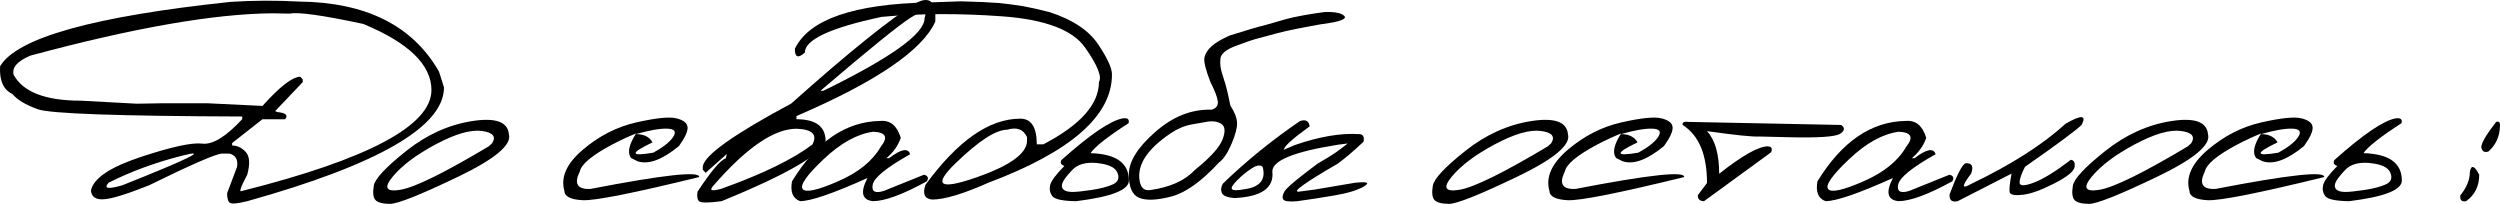 <?xml version="1.0" encoding="UTF-8"?> <svg xmlns="http://www.w3.org/2000/svg" id="_Слой_2" data-name="Слой 2" viewBox="0 0 809.79 66.04"><g id="_Слой_1-2" data-name="Слой 1"><g><path d="M96.99.51c21.6.24,36.67,7.79,45.19,22.65l1.64,5.14c0,12.7-21.24,24.99-63.73,36.87-3.05.75-4.9.94-5.55.56-.65-.38-.98-1.42-.98-3.13l3.24-8.58c.34-2.29-.46-3.71-2.41-4.26h-2.46c-1.82,0-9.71,3.42-23.67,10.27-7.12,2.84-11.99,4.35-14.61,4.52s-4.01-.77-4.19-2.83c.79-3.94,6.15-7.56,16.1-10.86,9.95-3.3,16.6-4.75,19.95-4.34,3.35.41,7.67-2.23,12.94-7.91v-.87c-40.23-.14-62.31-.92-66.25-2.36-3.94-1.44-6.66-3.08-8.17-4.93C1.1,29.08-.24,26.08.03,21.46,5.48,12.25,30.35,5.3,74.65.61c7.36-.48,14.81-.51,22.34-.1ZM4.45,24.29c3.08,5.55,10.32,8.32,21.72,8.32l18.13.98,8.88-.15h13.87l17.97.87c5.65-6.3,9.74-9.45,12.27-9.45l.77.87v.87l-8.94,9.4.82.31c2.67.27,3.47,1.04,2.41,2.31h-7.34l-9.81,7.7v.82c1.68,0,3.15.7,4.42,2.11,1.27,1.4,1.42,3.85.46,7.34-2.12,4-2.72,5.77-1.8,5.29,40.98-10.3,61.47-21.21,61.47-32.71,0-8.18-7.36-15.32-22.08-21.42-13.18-2.81-21.09-3.92-23.73-3.34l-5.7-.1c-18.9.14-45.04,4.71-78.42,13.71-4.25,1.81-6.04,3.9-5.39,6.26ZM35.21,59.16c-1.75,1.92-.29,2.21,4.37.87,21.71-8.63,28.21-11.84,19.51-9.63s-16.66,5.13-23.88,8.76Z"></path><path d="M152.87,39.23c7.6-1.2,11.59.21,11.97,4.21,1.03,3.46-4.54,8.1-16.69,13.92-12.15,5.82-19.45,8.71-21.88,8.68-2.43-.03-4-.47-4.7-1.31-.7-.84-.86-2.37-.49-4.6.38-2.22,3.87-5.96,10.48-11.22,6.61-5.25,13.71-8.48,21.31-9.68ZM127.19,57.23c-2.98,3.61-2.13,5.02,2.54,4.24,4.67-.79,14.2-5.48,28.58-14.07l1.08-.98c1.4-2.19.29-3.53-3.34-4-3.63-.48-8.6.97-14.92,4.34-6.32,3.37-10.96,6.87-13.94,10.48Z"></path><path d="M206.17,39.64c6.33-1.44,10.64-1.88,12.92-1.31,2.28.56,3.48,1.51,3.62,2.82.14,1.32-.79,3.36-2.77,6.14-5.44,4.49-9.93,6.13-13.45,4.93l-2.05-1.03c-1.3-1.61-.77-4.26,1.59-7.96-2.4.96-4.91,2.12-7.55,3.49-6.68,3.53-10.24,6.49-10.68,8.88-1.95,3.9-.8,5.77,3.44,5.6,23.76-4.59,35.5-5.87,35.23-3.85-21.26,5.21-33.84,7.7-37.75,7.5-3.9-.21-5.87-1.21-5.91-3.03-1.27-4.42.73-8.86,5.98-13.33s11.05-7.42,17.38-8.86ZM205.97,43.44c2.6,0,4.4.89,5.39,2.67-7.39,3.53-7.31,4.64.26,3.34,3.25-1.78,5.41-3.5,6.47-5.16,1.06-1.66.42-2.53-1.93-2.62-2.35-.08-5.74.51-10.19,1.77Z"></path><path d="M296.91.87c3.59-1.81,5.61-.79,6.06,3.08v3.03c-4.18,9.31-19.17,19.51-44.99,30.61v1.03c6.3,0,9.45,2.38,9.45,7.14-1.4,4.31-12.63,10.78-33.69,19.41-4.21.55-6.62.56-7.24.05s-.8-1.56-.56-3.13c4.48-6.78,7.53-10.37,9.14-10.78l.36-1.44-6.88,6.11-.92-1.03v-1.03c.45-3.59,10-10.39,28.66-20.39,18.73-16.71,32.27-27.59,40.62-32.66ZM233.75,61.11c13.35-4.79,23.16-9.57,29.43-14.33,1.64-3.22-.09-4.91-5.19-5.08-7.26,0-16.21,6.13-26.86,18.38-1.54,1.64-.67,1.99,2.62,1.03ZM265.74,29.42h.92c21.88-10.68,32.82-18.5,32.82-23.47.89-2.57-.56-2.68-4.34-.33-3.78,2.35-13.58,10.28-29.4,23.8Z"></path><path d="M285.1,39.18c3.25-.31,5.48,1.52,6.68,5.49-.89,2.53-2.45,4.72-4.67,6.57h.87c3.9-2.98,6.18-3.41,6.83-1.28-7.63,4.28-11.67,7.56-12.12,9.83-.45,2.28.77,2.95,3.65,2.03l12.99-5.24c1.27.38,1.56,1.1.87,2.16-7.81,4.28-13.63,6.42-17.46,6.42-3.56-.41-4.14-2.91-1.75-7.5-11.13,5-18.4,7.5-21.83,7.5-2.36-.86-3.24-3-2.62-6.42,7.87-12.84,17.39-19.36,28.55-19.57ZM266.82,51.53c-5.48,5.19-7.75,8.41-6.83,9.68.92,1.27,4.72.45,11.38-2.44,6.66-2.89,11.31-6.65,13.94-11.27,2.46-3.05,1.64-4.66-2.46-4.83-5.21.72-10.55,3.67-16.02,8.86Z"></path><path d="M318.95.71l4.62.26,3.9.46,3.95.57c2.26.41,5.14,1.06,8.63,1.95,7.43,2.43,12.66,5.92,15.69,10.45,3.03,4.54,4.51,7.8,4.44,9.78,0,13.32-13.35,24.99-40.06,35.02-8.18,3.63-14.24,5.44-18.18,5.44-2.46-.24-3.18-1.83-2.16-4.78,10.44-14.28,20.68-21.42,30.71-21.42,3.56,0,5.34,2.77,5.34,8.32h2.11c12.02-6.26,18.03-13.01,18.03-20.23,1.03-1.68-.47-5.38-4.49-11.12-4.02-5.73-12.98-9.11-26.86-10.12s-26.9-.95-39.05.18c-16.57,3.53-24.86,7.38-24.86,11.55-2.19,1.99-3.27,1.58-3.24-1.23,4.62-9.52,19.1-14.52,43.45-15l10.27-.36,7.75.26ZM309.63,52.76c-7.41,7.17-5.43,8.82,5.96,4.93,11.38-3.88,17.08-7.92,17.08-12.09v-1.18c-1.16-2.53-3.29-3.34-6.37-2.41-3.7,0-9.25,3.59-16.66,10.76Z"></path><path d="M363.62,38.36c1.61-.27,2.26.24,1.95,1.54-6.81,4.38-10.92,7.62-12.33,9.71,8.29.24,12.43,3.2,12.43,8.88,0,3.05-5.7,5.27-17.1,6.68-4.35-.07-6.91-.61-7.68-1.62-.77-1.01-1.02-2.18-.74-3.52s1.81-3.42,4.62-6.27c-1.1-.38-1.42-1.01-.98-1.9,9.24-8.25,15.85-12.75,19.82-13.51ZM355.41,52.81c-3.66-.36-6.38.4-8.14,2.29-1.76,1.88-2.81,3.27-3.13,4.16-.33.89-.22,1.59.31,2.11.53.51,1.45.78,2.77.8,1.32.02,3.44-.2,6.37-.64,2.93-.44,5.23-1.05,6.91-1.82,1.68-.77,2.17-2.02,1.46-3.75-.7-1.73-2.88-2.77-6.55-3.13Z"></path><path d="M434.72,4.64c1.11.6,1.22,1.14.33,1.62-.89.48-2.35.87-4.37,1.18-1.95.27-4.11.63-6.47,1.08l-4.26.82c-2.33.45-4.43.92-6.32,1.44s-3.83,1.04-5.85,1.57c-2.02.53-4.57,1.39-7.65,2.57-3.08,1.18-4.69,2.56-4.83,4.13-.14,1.57.03,3.09.49,4.54.46,1.46.86,2.75,1.21,3.88.34,1.13.86,3.37,1.54,6.73,1.37,2.12,2.09,3.98,2.16,5.57.07,1.59-.53,3.88-1.8,6.86-1.27,2.98-2.62,4.98-4.06,6.01-5.68,6.16-10.86,9.84-15.53,11.04-4.67,1.2-8.12,1.33-10.35.38-2.23-.94-3.33-3.48-3.31-7.63s2.88-8.71,8.58-13.71c5.7-5,11.77-7.39,18.21-7.19,1.47-.41,2.15-1.28,2.03-2.62-.12-1.33-.9-3.41-2.34-6.21-1.61-4.11-2.27-6.81-1.98-8.11.29-1.3,1.07-2.52,2.34-3.65,1.27-1.13,3.22-2.28,5.85-3.44,5.14-1.64,9.11-2.81,11.91-3.49l6.42-1.85c2.98-.79,7.09-1.54,12.33-2.26,2.7-.1,4.61.15,5.73.75ZM369.07,57.97c.27,2.71,1.44,3.9,3.49,3.6,6.47-.92,11.3-3.1,14.48-6.52,5-4.01,7.99-7.32,8.99-9.94.99-2.62.8-4.31-.57-5.08s-3.05-.93-5.03-.49l-4.42.77c-2.33.41-4.6,1.37-6.83,2.88-7.29,4.9-10.66,9.83-10.12,14.79Z"></path><path d="M421.04,39.23c1.88-.65,2.94-.08,3.18,1.7-5.17,3.73-7.93,6.16-8.27,7.29l-.15.31,3.59-1.54c8.04-2.77,15.03-3.95,20.95-3.54,1.2.04,1.64.86,1.33,2.46-3.36,3.15-6.16,5.53-8.42,7.14-10.51,6.09-14.72,9.11-12.63,9.04l5.14-.67,13.09-2.21c4.01-.45,5-.06,2.98,1.16-2.02,1.22-5.2,2.19-9.53,2.93-4.33.74-8.38,1.36-12.14,1.88-2.57.21-4.06.02-4.47-.57-.41-.58-.27-1.46.41-2.64.68-1.18,4.25-4.17,10.68-8.96,2.7-1.57,4.57-2.71,5.6-3.42,1.03-.7,2.41-1.74,4.16-3.11l-2.93.36c-14.41,2.26-21.57,5.17-21.47,8.73.58,5.27-3.48,8.13-12.17,8.58-2.43-.17-3.83-.74-4.21-1.7-.38-.96-.26-1.95.36-2.98,7.46-7.22,15.77-13.97,24.91-20.23ZM400.8,58.33c-1.54,1.54-2.11,2.52-1.72,2.95.39.43,1.7.44,3.93.03,5.07-.68,7.07-3.08,6.01-7.19-.69-.79-1.84-.67-3.47.36-1.63,1.03-3.21,2.31-4.75,3.85Z"></path><path d="M495.91,39.23c7.6-1.2,11.59.21,11.97,4.21,1.03,3.46-4.54,8.1-16.69,13.92-12.15,5.82-19.45,8.71-21.88,8.68-2.43-.03-4-.47-4.7-1.31-.7-.84-.86-2.37-.49-4.6.38-2.22,3.87-5.96,10.48-11.22,6.61-5.25,13.71-8.48,21.31-9.68ZM470.24,57.23c-2.98,3.61-2.13,5.02,2.54,4.24,4.67-.79,14.2-5.48,28.58-14.07l1.08-.98c1.4-2.19.29-3.53-3.34-4-3.63-.48-8.6.97-14.92,4.34-6.32,3.37-10.96,6.87-13.94,10.48Z"></path><path d="M525.24,39.64c6.33-1.44,10.64-1.88,12.92-1.31,2.28.56,3.48,1.51,3.62,2.82.14,1.32-.79,3.36-2.77,6.14-5.44,4.49-9.93,6.13-13.45,4.93l-2.05-1.03c-1.3-1.61-.77-4.26,1.59-7.96-2.4.96-4.91,2.12-7.55,3.49-6.68,3.53-10.24,6.49-10.68,8.88-1.95,3.9-.8,5.77,3.44,5.6,23.76-4.59,35.5-5.87,35.23-3.85-21.26,5.21-33.84,7.7-37.75,7.5-3.9-.21-5.87-1.21-5.91-3.03-1.27-4.42.73-8.86,5.98-13.33s11.05-7.42,17.38-8.86ZM525.03,43.44c2.6,0,4.4.89,5.39,2.67-7.39,3.53-7.31,4.64.26,3.34,3.25-1.78,5.41-3.5,6.47-5.16,1.06-1.66.42-2.53-1.93-2.62-2.35-.08-5.74.51-10.19,1.77Z"></path><path d="M546.96,39.49l49.4.98c1.33.92,1.21,1.88-.36,2.88-1.58.99-7.38,1.35-17.41,1.08l-8.58-.21c-2.19.14-7.89-.44-17.1-1.75,2.64,2.84,3.96,7.45,3.96,13.81,7.5-5.92,12.75-8.88,15.77-8.88,1.23.1,1.57.75,1.03,1.95l-21.72,15.82c-1.37-.03-2.04-.68-2-1.95l2.98-3.95c0-9.21-2.64-15.47-7.91-18.8-.1-.86.55-1.18,1.95-.98Z"></path><path d="M617.26,39.18c3.25-.31,5.48,1.52,6.68,5.49-.89,2.53-2.45,4.72-4.67,6.57h.87c3.9-2.98,6.18-3.41,6.83-1.28-7.63,4.28-11.67,7.56-12.12,9.83-.45,2.28.77,2.95,3.65,2.03l12.99-5.24c1.27.38,1.56,1.1.87,2.16-7.81,4.28-13.63,6.42-17.46,6.42-3.56-.41-4.14-2.91-1.75-7.5-11.13,5-18.4,7.5-21.83,7.5-2.36-.86-3.24-3-2.62-6.42,7.87-12.84,17.39-19.36,28.55-19.57ZM598.98,51.53c-5.48,5.19-7.75,8.41-6.83,9.68.92,1.27,4.72.45,11.38-2.44,6.66-2.89,11.31-6.65,13.94-11.27,2.46-3.05,1.64-4.66-2.46-4.83-5.21.72-10.55,3.67-16.02,8.86Z"></path><path d="M669.03,40.1c5.17-2.98,6.92-2.86,5.24.36-2.02,1.92-8.13,6.44-18.33,13.56-1.16,2.23-1.75,3.93-1.75,5.11s1.55,1.18,4.65,0c3.1-1.18,7.08-3.64,11.94-7.37,1.03.14,1.43.92,1.21,2.34-.22,1.42-2.43,3.2-6.62,5.34-4.19,2.14-7.58,3.36-10.17,3.65-2.59.29-3.99.03-4.21-.77-.22-.8-.03-2.83.59-6.09l-17.46,8.94c-1.88.41-2.76-.33-2.62-2.21,2.46-6.54,4.21-9.89,5.24-10.07,2.02-.14,2.6.98,1.75,3.34-3.12,4.08-3.12,5.19,0,3.34,12.87-6.16,23.06-12.65,30.56-19.46Z"></path><path d="M703.23,39.23c7.6-1.2,11.59.21,11.97,4.21,1.03,3.46-4.54,8.1-16.69,13.92-12.15,5.82-19.45,8.71-21.88,8.68-2.43-.03-4-.47-4.7-1.31-.7-.84-.86-2.37-.49-4.6.38-2.22,3.87-5.96,10.48-11.22,6.61-5.25,13.71-8.48,21.31-9.68ZM677.55,57.23c-2.98,3.61-2.13,5.02,2.54,4.24,4.67-.79,14.2-5.48,28.58-14.07l1.08-.98c1.4-2.19.29-3.53-3.34-4-3.63-.48-8.6.97-14.92,4.34-6.32,3.37-10.96,6.87-13.94,10.48Z"></path><path d="M732.55,39.64c6.33-1.44,10.64-1.88,12.92-1.31,2.28.56,3.48,1.51,3.62,2.82.14,1.32-.79,3.36-2.77,6.14-5.44,4.49-9.93,6.13-13.45,4.93l-2.05-1.03c-1.3-1.61-.77-4.26,1.59-7.96-2.4.96-4.91,2.12-7.55,3.49-6.68,3.53-10.24,6.49-10.68,8.88-1.95,3.9-.8,5.77,3.44,5.6,23.76-4.59,35.5-5.87,35.23-3.85-21.26,5.21-33.84,7.7-37.75,7.5-3.9-.21-5.87-1.21-5.91-3.03-1.27-4.42.73-8.86,5.98-13.33s11.05-7.42,17.38-8.86ZM732.35,43.44c2.6,0,4.4.89,5.39,2.67-7.39,3.53-7.31,4.64.26,3.34,3.25-1.78,5.41-3.5,6.47-5.16,1.06-1.66.42-2.53-1.93-2.62-2.35-.08-5.74.51-10.19,1.77Z"></path><path d="M775.95,38.36c1.61-.27,2.26.24,1.95,1.54-6.81,4.38-10.92,7.62-12.33,9.71,8.29.24,12.43,3.2,12.43,8.88,0,3.05-5.7,5.27-17.1,6.68-4.35-.07-6.91-.61-7.68-1.62-.77-1.01-1.02-2.18-.74-3.52s1.81-3.42,4.62-6.27c-1.1-.38-1.42-1.01-.98-1.9,9.24-8.25,15.85-12.75,19.82-13.51ZM767.73,52.81c-3.66-.36-6.38.4-8.14,2.29-1.76,1.88-2.81,3.27-3.13,4.16-.33.89-.22,1.59.31,2.11.53.51,1.45.78,2.77.8,1.32.02,3.44-.2,6.37-.64,2.93-.44,5.23-1.05,6.91-1.82,1.68-.77,2.17-2.02,1.46-3.75-.7-1.73-2.88-2.77-6.55-3.13Z"></path><path d="M803.06,56.59c0,3.7-1.42,6.56-4.26,8.58-1.44.24-2.05-.39-1.85-1.9,2.05-2.53,3.08-5.07,3.08-7.6.44-2.4,1.45-2.09,3.03.92ZM808.56,39.49c.82-.27,1.23.05,1.23.98,0,3.46-1.22,6.3-3.65,8.53-1.17.51-1.94.2-2.34-.95-.39-1.15,1.19-4,4.75-8.55Z"></path></g></g></svg> 